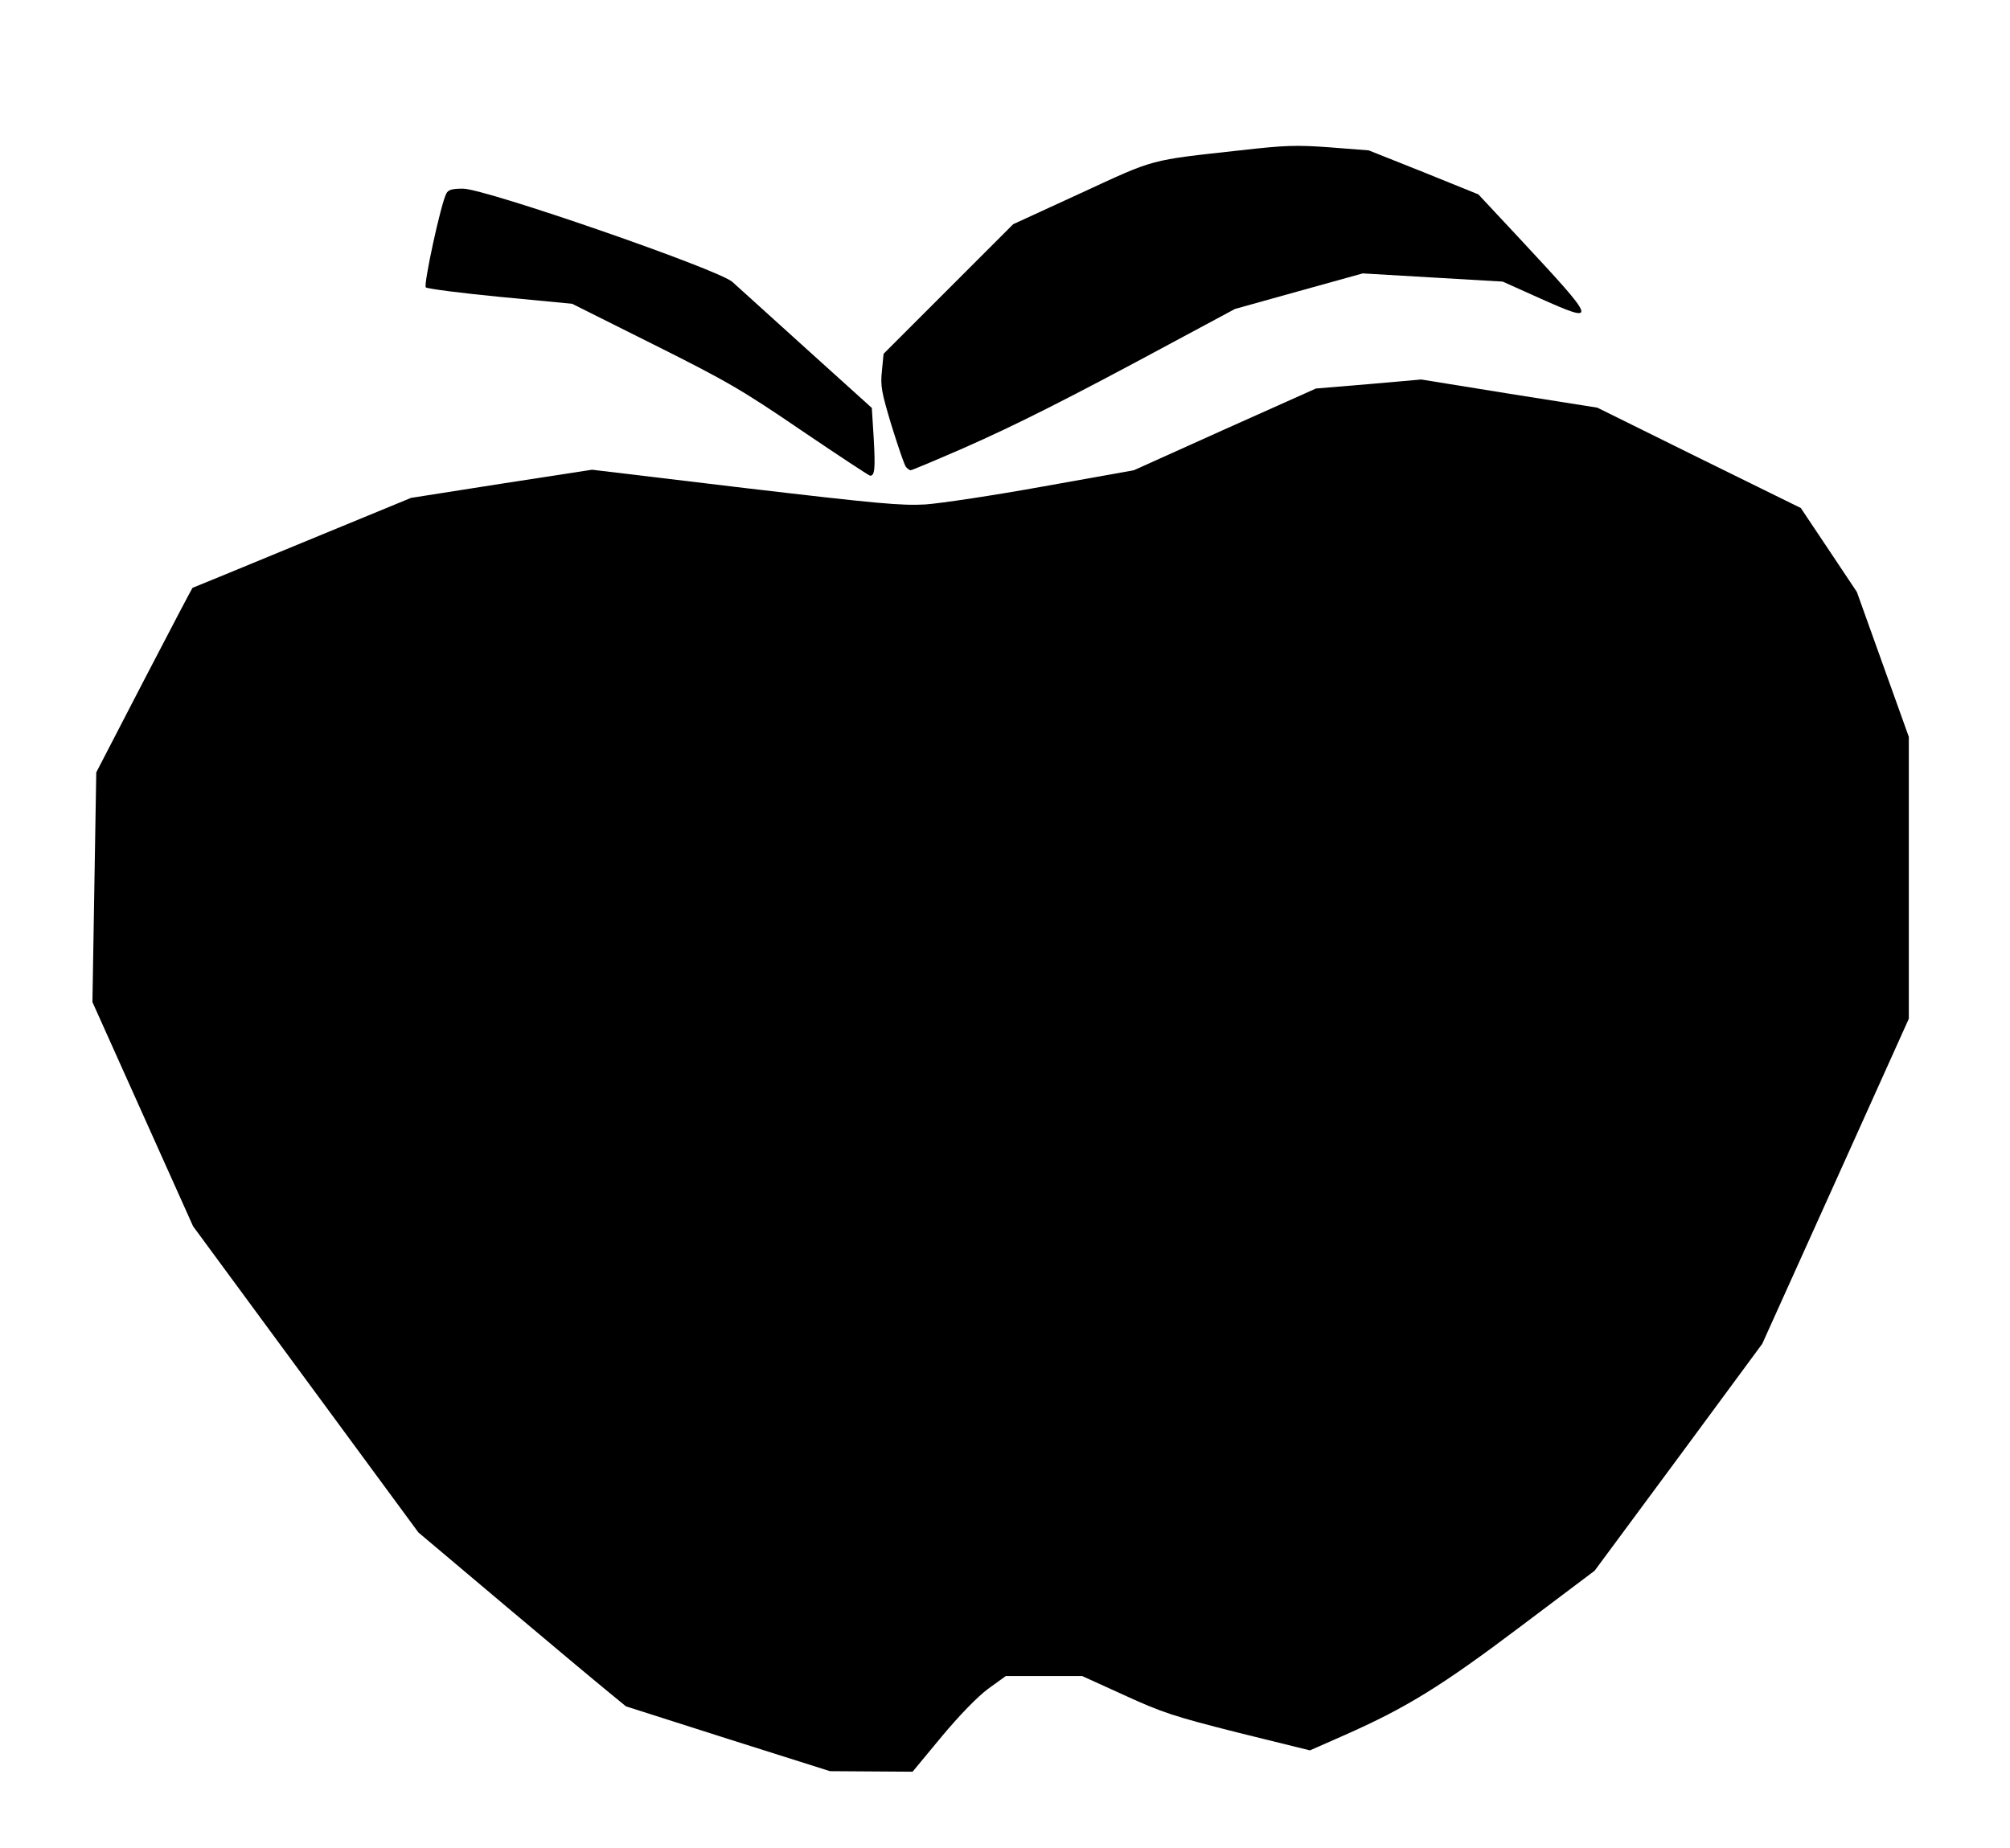 <!DOCTYPE svg PUBLIC "-//W3C//DTD SVG 20010904//EN" "http://www.w3.org/TR/2001/REC-SVG-20010904/DTD/svg10.dtd">
<svg version="1.0" xmlns="http://www.w3.org/2000/svg" width="735px" height="676px" viewBox="0 0 7350 6760" preserveAspectRatio="xMidYMid meet">
<g id="layer1" fill="#000000" stroke="none">
 <path d="M2662 6360 l-373 -119 -67 -55 c-37 -30 -208 -173 -380 -318 l-312 -263 -412 -560 -412 -560 -184 -410 -184 -410 7 -420 7 -420 175 -338 c96 -185 176 -337 177 -337 1 0 181 -74 401 -165 l398 -164 331 -52 331 -51 559 67 c485 57 573 65 660 60 56 -4 250 -33 432 -66 l330 -59 333 -150 333 -149 192 -16 193 -17 322 52 322 51 372 184 372 183 103 154 102 153 95 265 95 265 0 516 0 515 -268 595 -268 594 -306 415 -307 415 -271 204 c-289 218 -417 297 -643 397 l-127 56 -263 -65 c-234 -59 -279 -74 -416 -137 l-154 -70 -140 0 -139 0 -65 47 c-40 30 -104 96 -170 175 l-106 128 -151 -1 -151 -1 -373 -118z"/>
 <path d="M2933 1576 c-217 -148 -271 -180 -541 -315 l-300 -150 -262 -25 c-145 -14 -268 -30 -273 -35 -9 -9 55 -306 75 -343 7 -14 21 -18 61 -18 81 0 933 295 985 341 20 18 143 129 273 247 l237 214 7 113 c6 107 4 135 -13 135 -4 0 -116 -74 -249 -164z"/>
 <path d="M3313 1708 c-6 -7 -29 -75 -53 -152 -37 -123 -41 -145 -35 -200 l6 -62 237 -237 237 -237 248 -114 c275 -127 247 -119 581 -156 167 -19 207 -20 330 -11 l141 11 201 80 200 81 155 166 c281 302 283 309 72 215 l-138 -62 -256 -15 -256 -15 -234 65 -233 65 -231 124 c-384 207 -571 301 -764 386 -101 44 -187 80 -191 80 -4 0 -12 -6 -17 -12z"/>
 </g>

</svg>